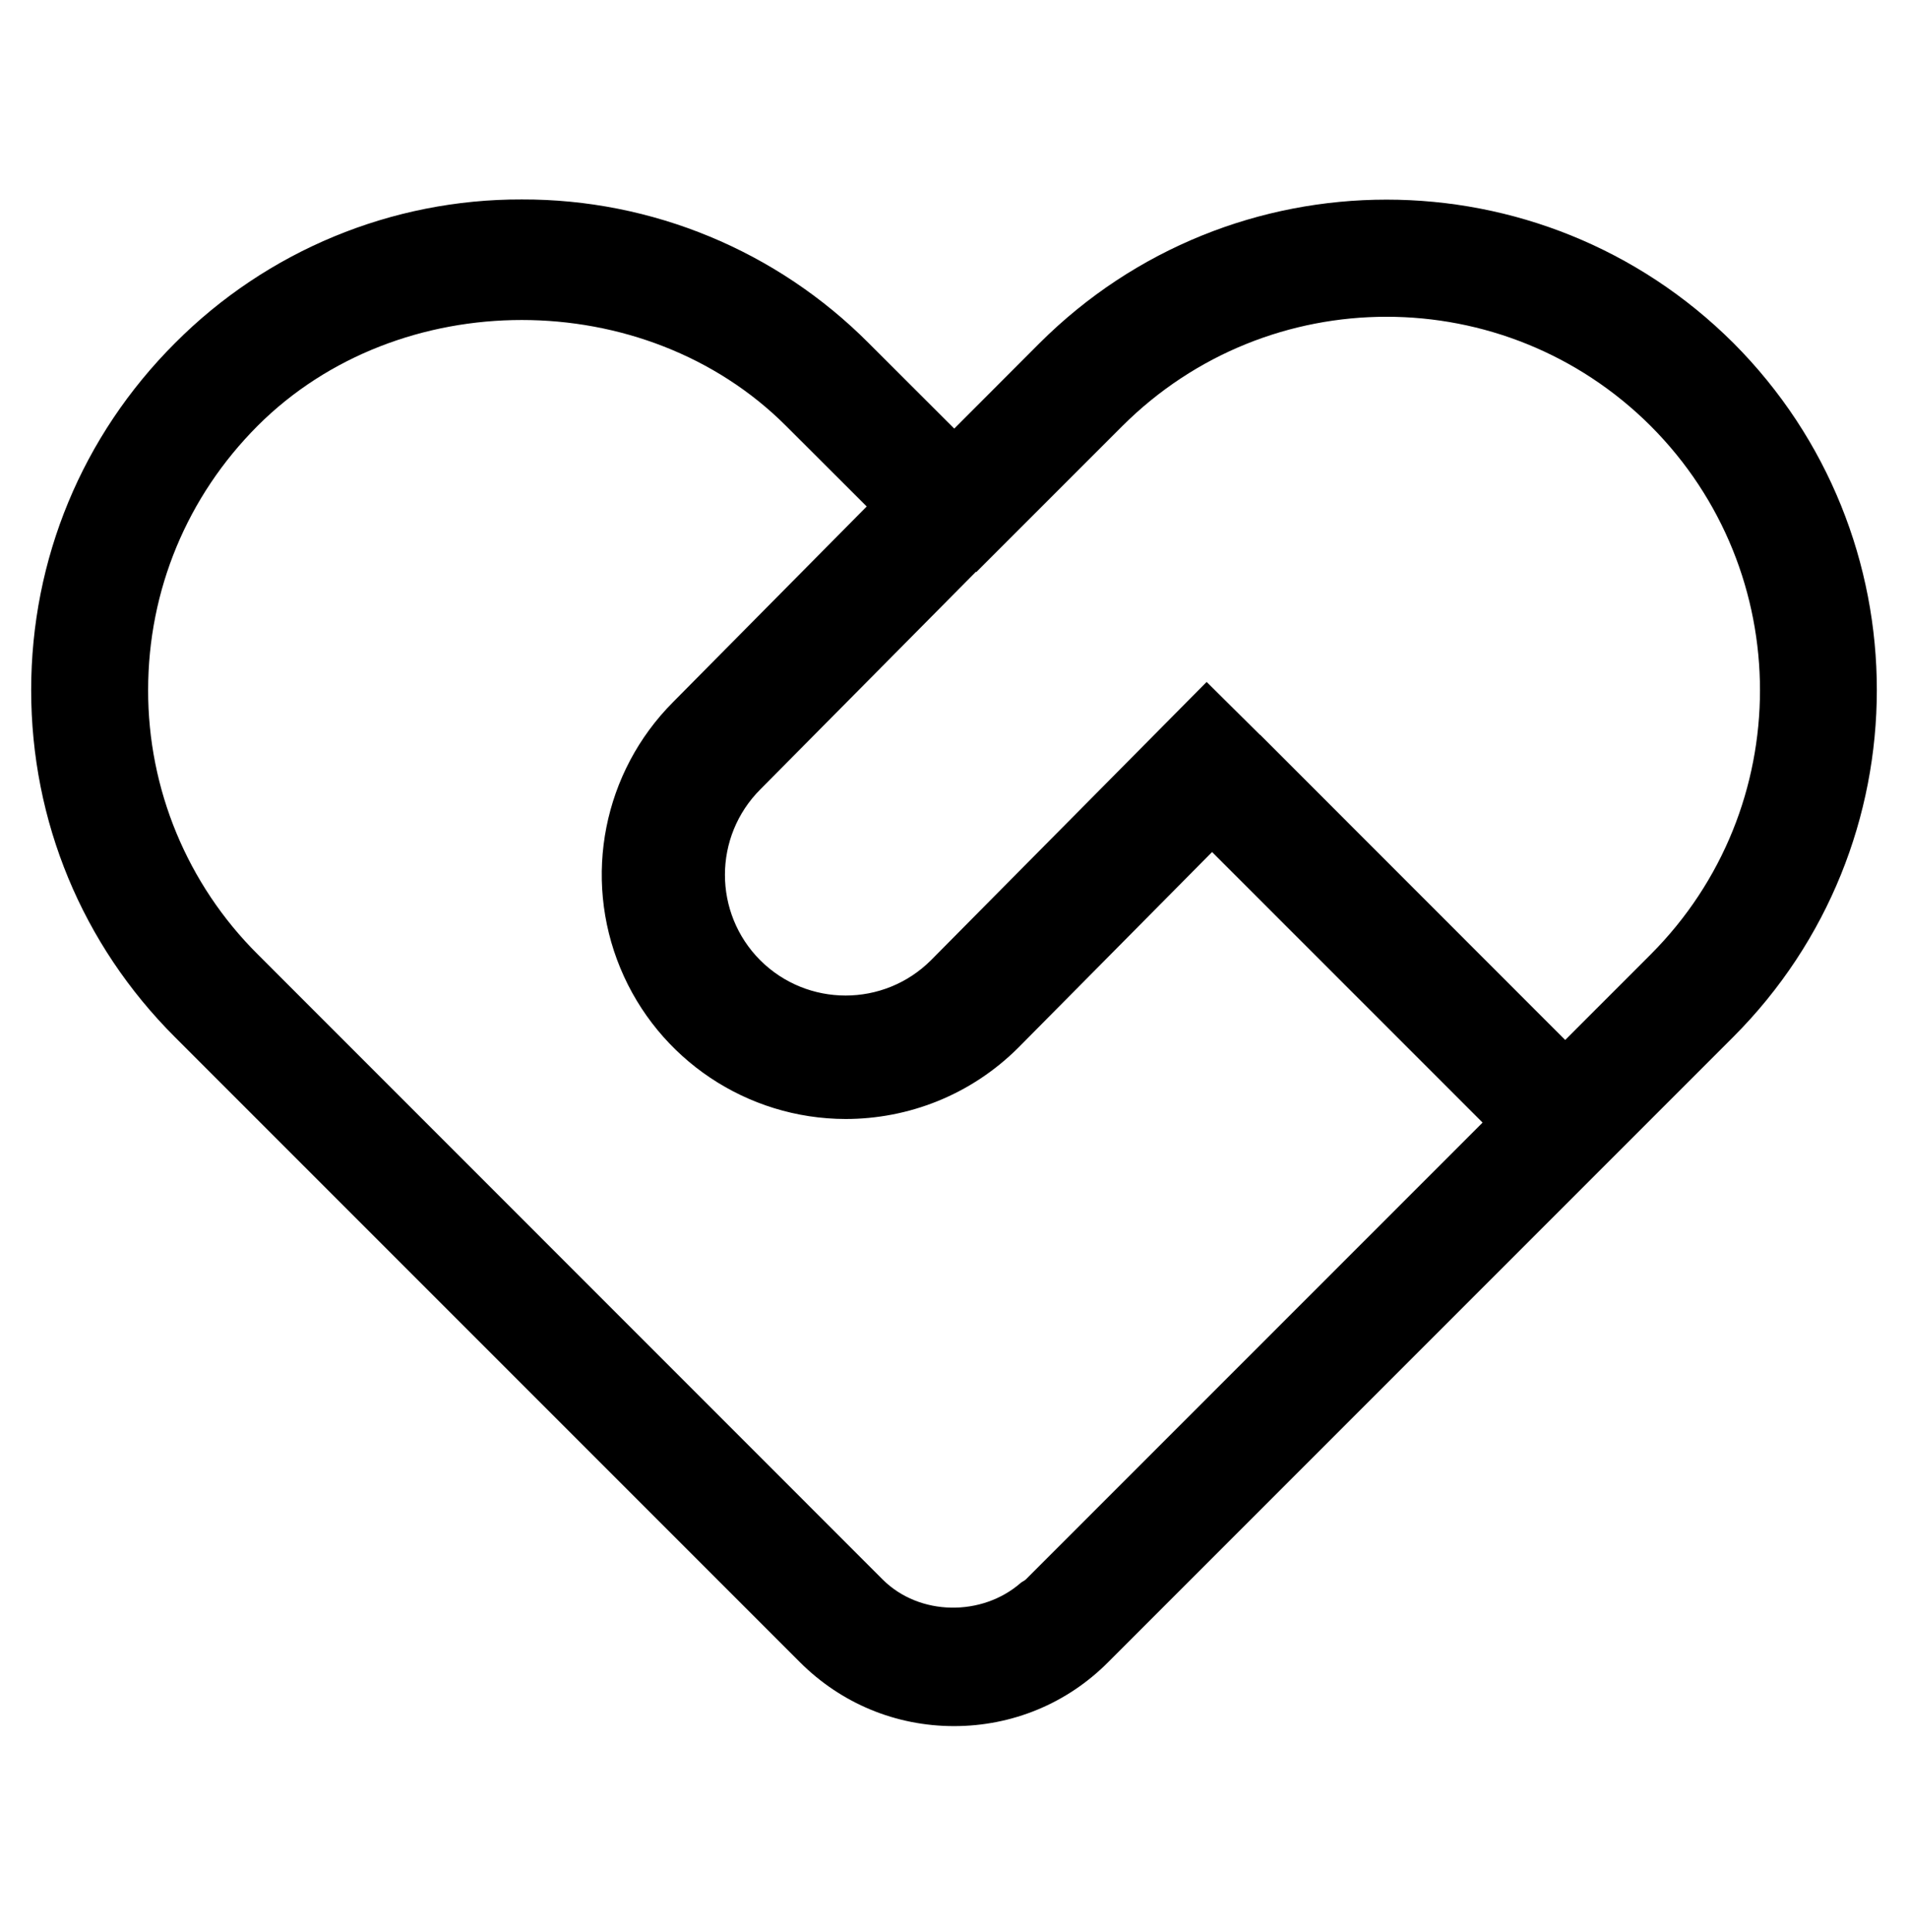 <?xml version="1.0" encoding="UTF-8"?>
<svg width="80px" height="81px" viewBox="0 0 80 81" version="1.1" xmlns="http://www.w3.org/2000/svg" xmlns:xlink="http://www.w3.org/1999/xlink">
    <title>切片</title>
    <g id="PC" stroke="none" stroke-width="1" fill="none" fill-rule="evenodd">
        <g id="服务支持-碎屏宝" transform="translate(-735, -898)">
            <g id="编组-2" transform="translate(735, 898.361)">
                <rect id="矩形" x="0" y="0" width="80" height="80"></rect>
                <g id="编组" transform="translate(1.307, 8)" fill="#000000" fill-rule="nonzero">
                    <path d="M71.376,6.022 C63.336,-1.997 50.323,-1.997 42.283,6.022 L38.704,9.606 L35.115,6.022 C31.266,2.153 26.028,-0.016 20.571,8.66987038e-05 C15.114,-0.016 9.879,2.153 6.031,6.022 C2.138,9.911 0,15.076 0,20.571 C0,26.065 2.138,31.231 6.027,35.115 L11.342,40.431 L32.232,61.32 C33.959,63.047 36.251,64 38.694,64 C41.132,64 43.434,63.052 45.156,61.32 L71.366,35.11 C79.389,27.075 79.394,14.062 71.376,6.022 Z M9.495,31.642 C6.548,28.711 4.895,24.723 4.904,20.566 C4.904,16.382 6.539,12.45 9.495,9.49 C15.41,3.575 25.727,3.575 31.647,9.49 L35.033,12.871 L26.912,21.074 C23.992,24.004 23.121,28.402 24.703,32.224 C26.286,36.046 30.011,38.541 34.147,38.549 C36.774,38.549 39.4,37.548 41.398,35.55 L49.514,27.357 L60.856,38.699 L41.698,57.857 C41.635,57.915 41.557,57.94 41.494,57.993 C39.869,59.415 37.248,59.391 35.705,57.857 L9.495,31.642 Z M67.908,31.647 L64.319,35.236 L52.962,23.874 L52.929,23.84 L51.526,22.438 L51.521,22.443 L49.286,20.227 L37.727,31.894 C35.748,33.866 32.547,33.866 30.568,31.894 C28.592,29.912 28.596,26.702 30.578,24.726 L39.613,15.608 L39.627,15.623 L45.751,9.5 C51.873,3.391 61.785,3.391 67.908,9.5 C74.013,15.62 74.013,25.527 67.908,31.647 L67.908,31.647 Z" id="形状"></path>
                </g>
            </g>
        </g>
    </g>
</svg>